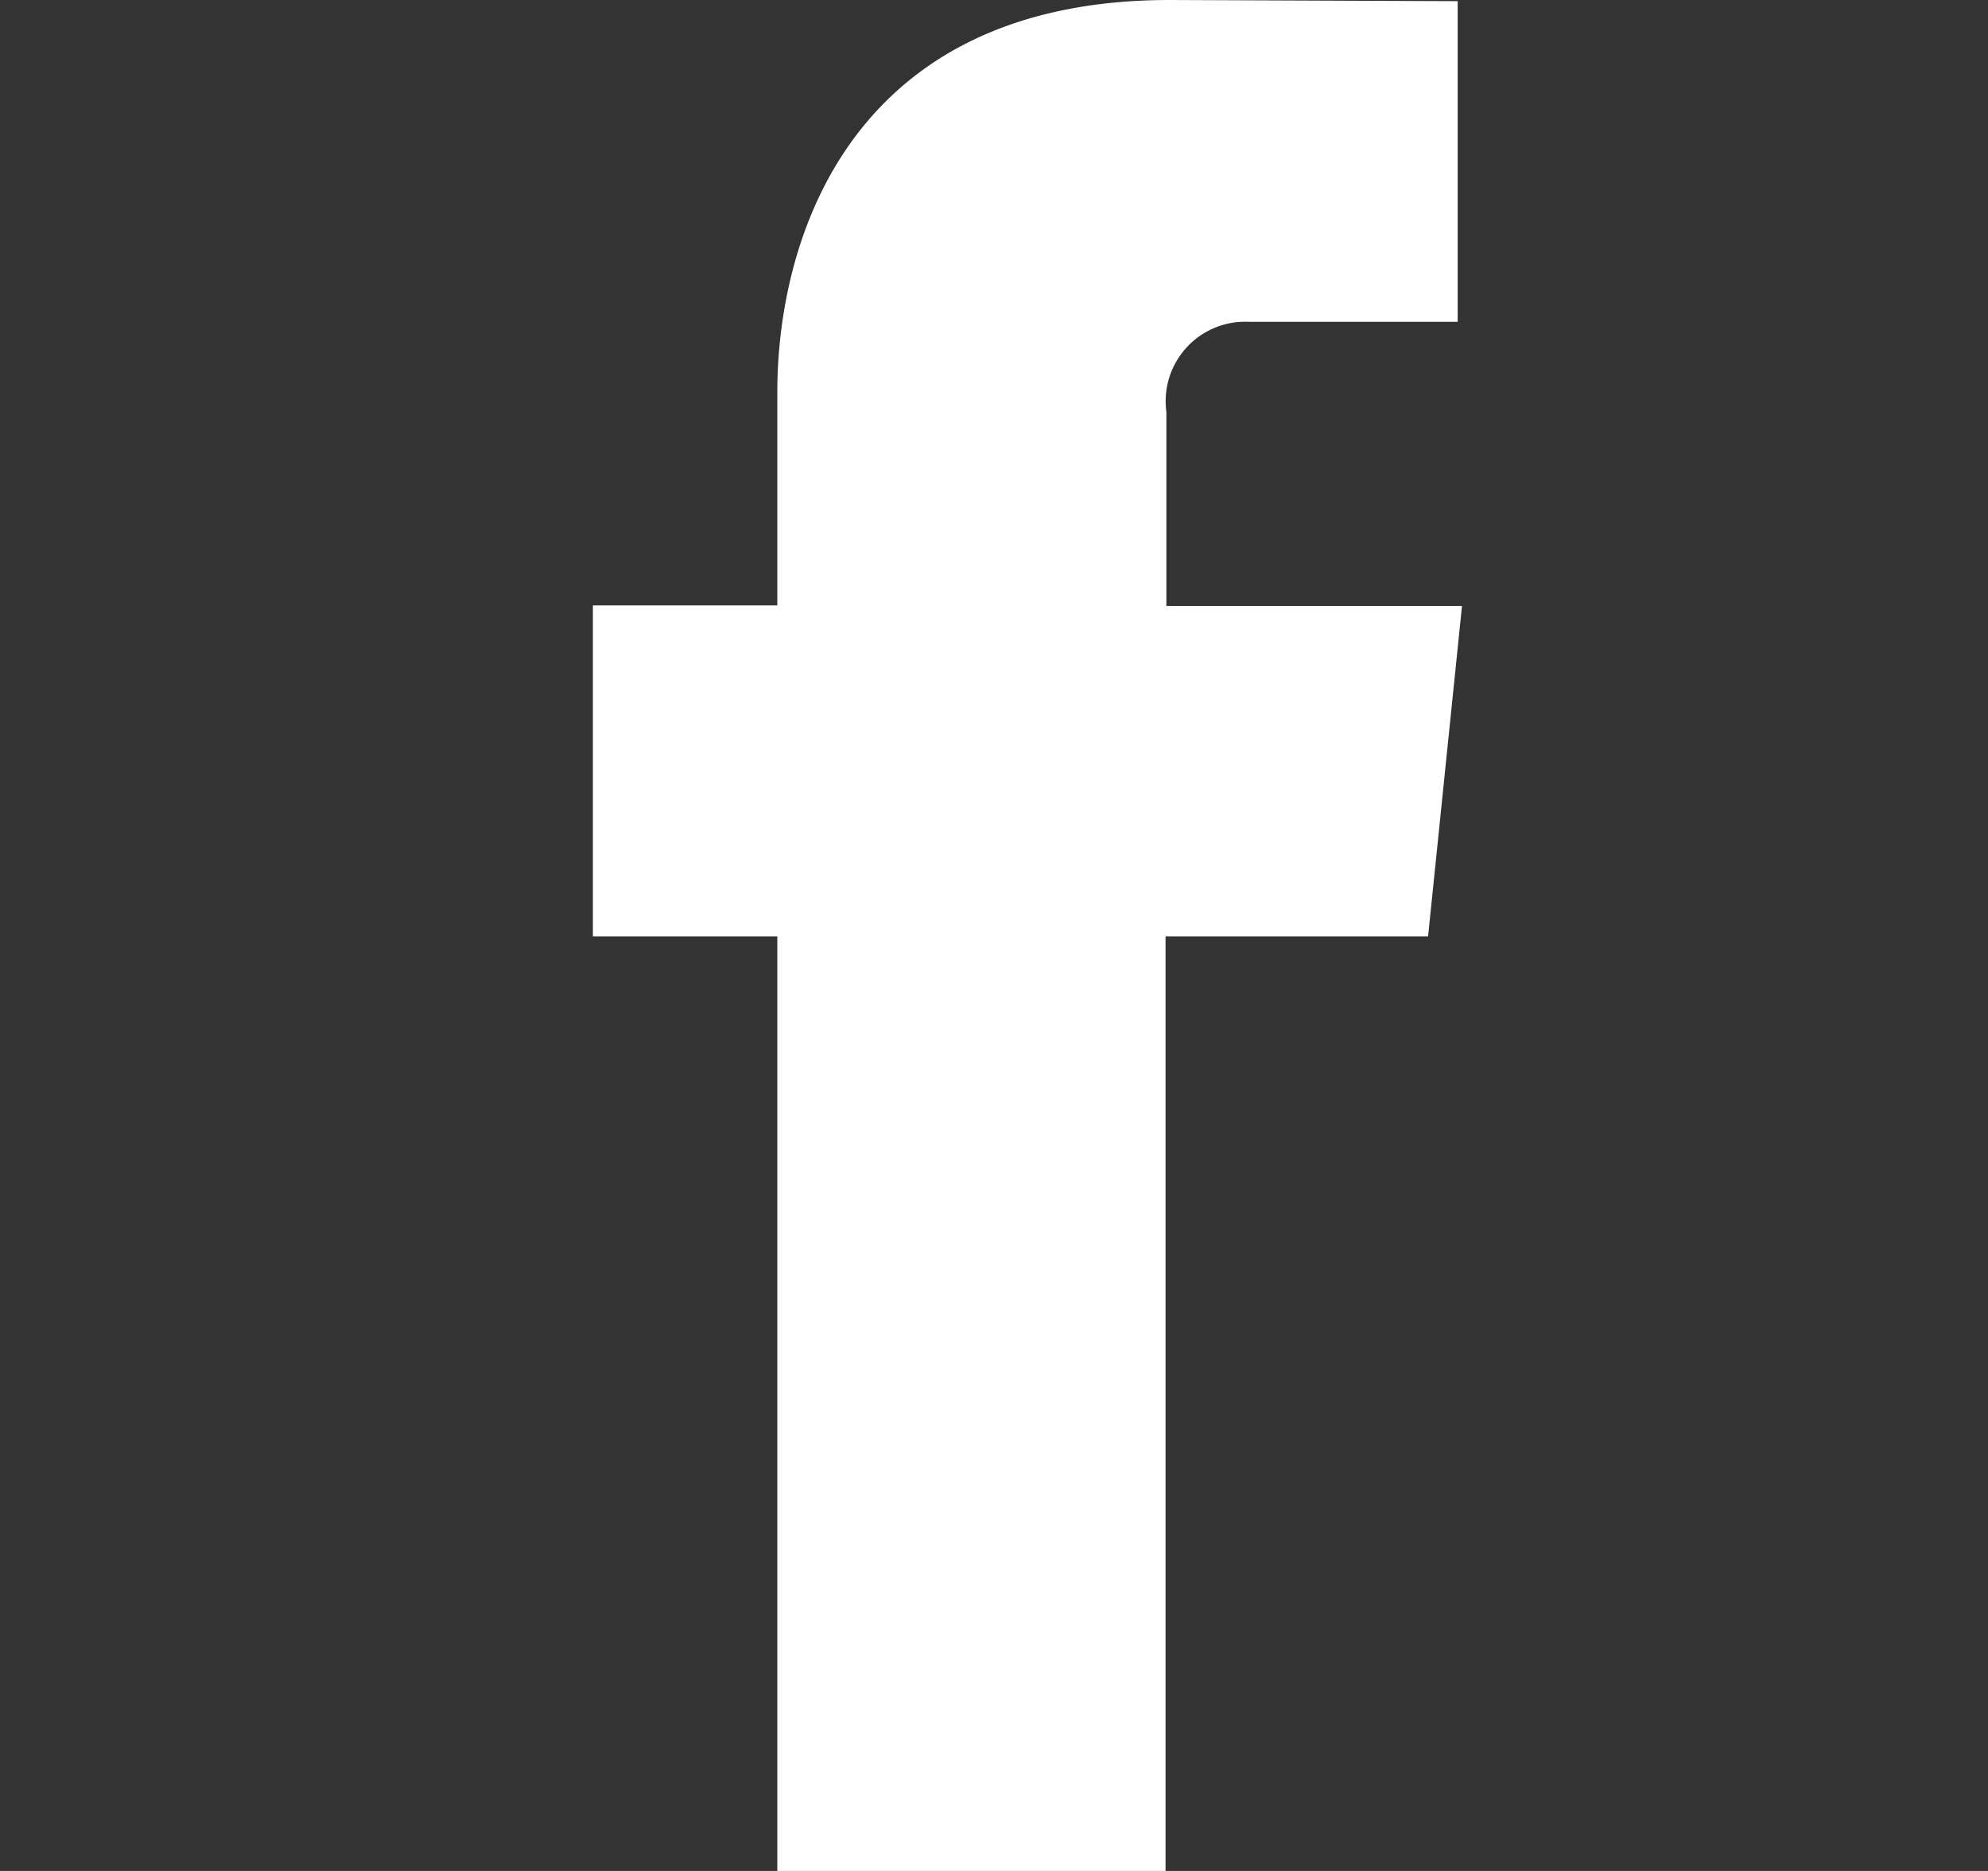 <svg xmlns:xlink="http://www.w3.org/1999/xlink" xmlns="http://www.w3.org/2000/svg" width="17" height="16" fill="none"><rect width="100%" height="100%" fill="#333333" stroke="none"/><path fill="#fff" fill-rule="evenodd" d="M12.211 8.007H9.967V16h-3.32V8.007H5.07v-2.83h1.577V3.355C6.647 2.044 7.27 0 10.003 0l2.462.01v2.742h-1.787a.68.68 0 0 0-.704.77v1.66h2.528l-.29 2.825Z" clip-rule="evenodd"/></svg>